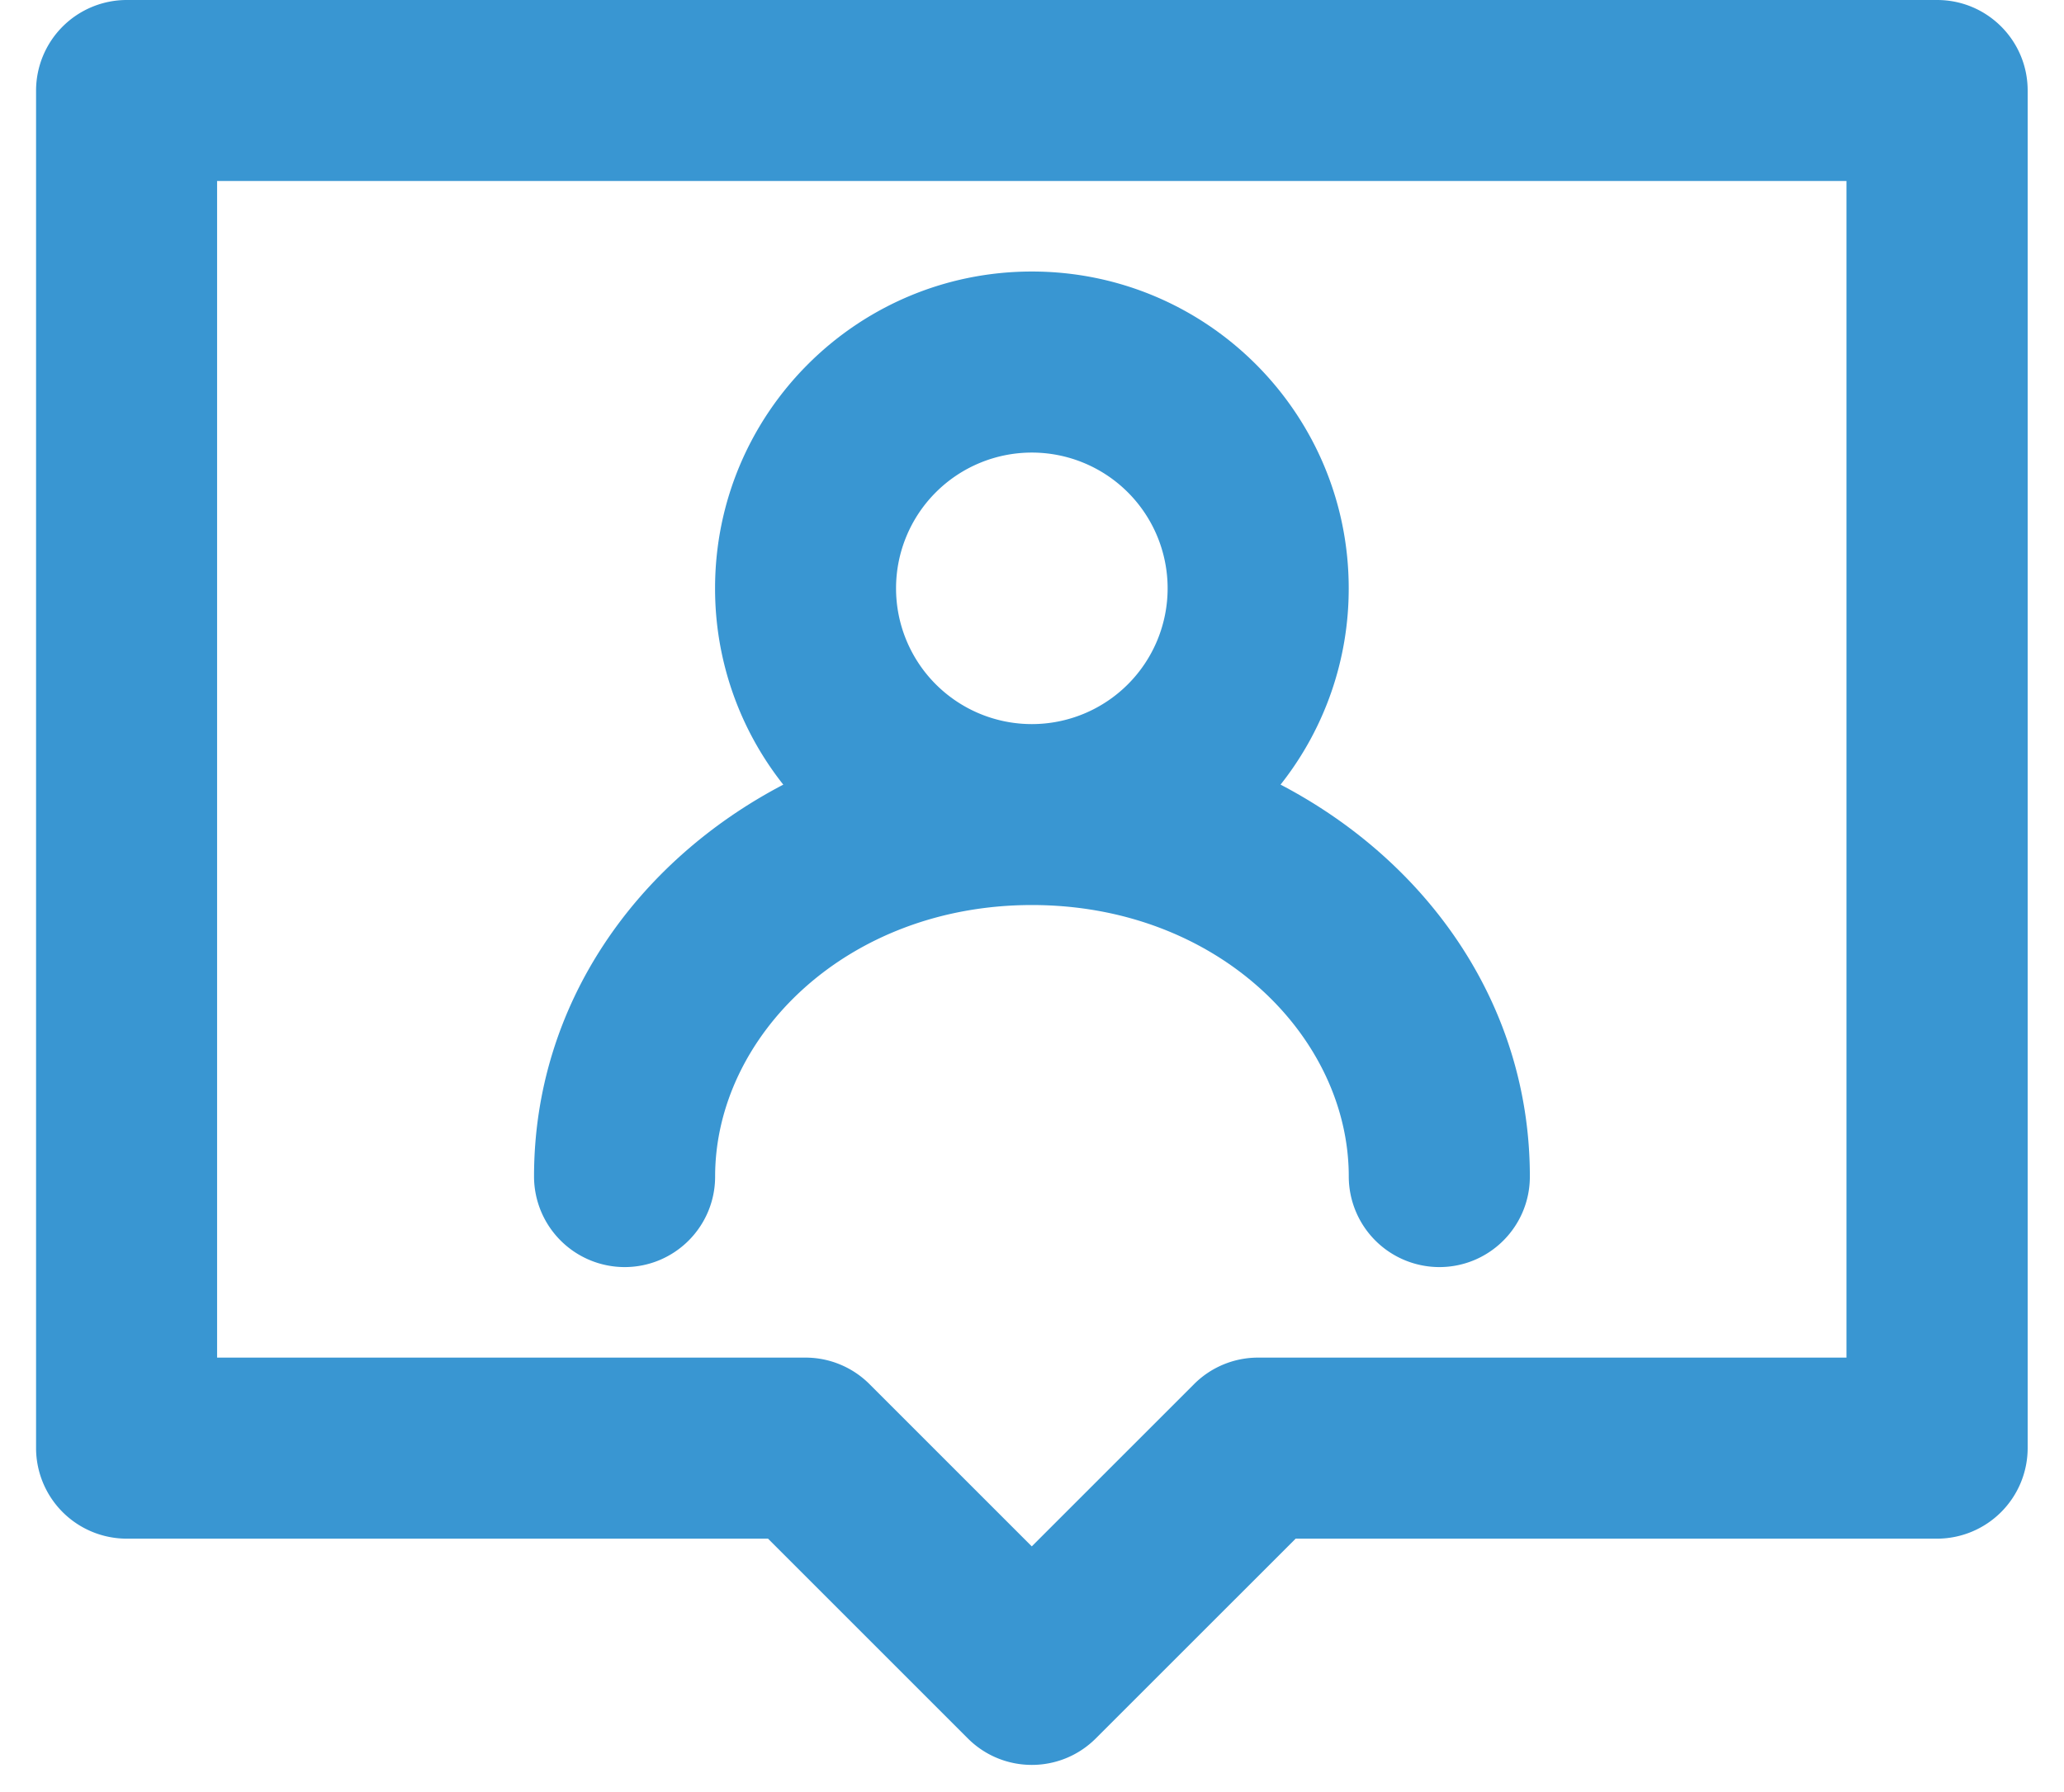 <svg xmlns="http://www.w3.org/2000/svg" width="38" height="33" fill="#3996d2" fill-rule="evenodd" xmlns:v="https://vecta.io/nano"><path d="M23.575 14.45a5.81 5.81 0 0 0 1.256-3.616C24.831 7.612 22.219 5 18.998 5s-5.833 2.612-5.833 5.833a5.81 5.81 0 0 0 1.256 3.616c-2.697 1.411-4.589 4.043-4.589 7.217a1.67 1.67 0 0 0 1.667 1.667c.921 0 1.667-.746 1.667-1.667 0-2.582 2.422-5 5.833-5s5.833 2.418 5.833 5a1.67 1.67 0 0 0 1.667 1.667c.921 0 1.667-.746 1.667-1.667 0-3.174-1.892-5.806-4.589-7.217zm-4.578-6.116a2.5 2.5 0 0 0 0 5 2.5 2.5 0 0 0 0-5zM.664 1.667A1.67 1.67 0 0 1 2.331 0h33.333c.921 0 1.667.746 1.667 1.667v25a1.67 1.67 0 0 1-1.667 1.667h-11.81l-3.679 3.678c-.651.651-1.706.651-2.357 0l-3.678-3.678H2.331a1.67 1.67 0 0 1-1.667-1.667v-25zm3.333 1.667V25H14.83c.442 0 .866.176 1.178.488l2.988 2.988 2.988-2.988c.313-.313.736-.488 1.178-.488h10.833V3.333h-30z"/></svg>